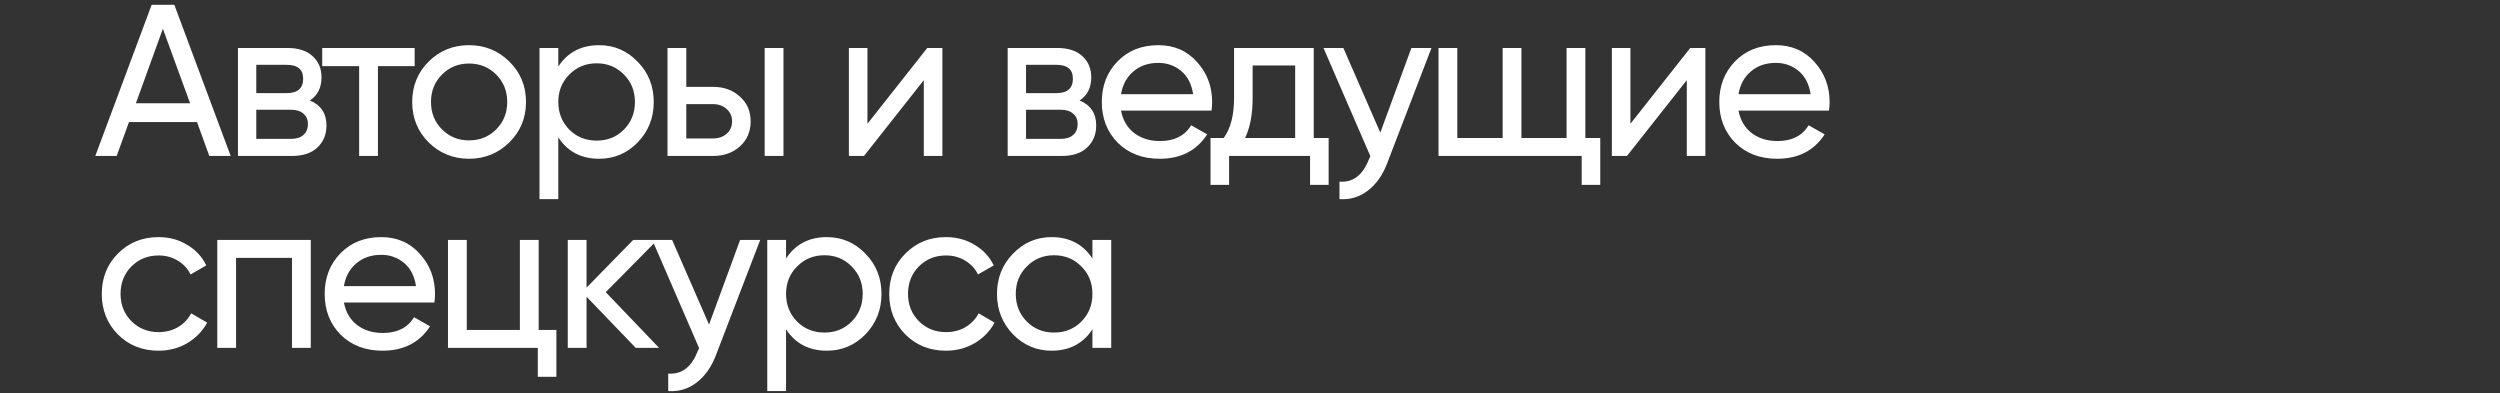 <?xml version="1.0" encoding="UTF-8"?> <svg xmlns="http://www.w3.org/2000/svg" width="1042" height="164" viewBox="0 0 1042 164" fill="none"><rect x="0" y="0" width="1042" height="164" fill="#333333" stroke="none"/><path d="M87.24 65L82.11 50.87H53.76L48.63 65H39.72L63.21 2H72.66L96.15 65H87.24ZM56.64 43.04H79.23L67.89 11.99L56.64 43.04ZM129.142 41.87C133.762 43.79 136.072 47.27 136.072 52.31C136.072 56.03 134.812 59.09 132.292 61.49C129.832 63.83 126.292 65 121.672 65H99.172V20H119.872C124.372 20 127.852 21.14 130.312 23.42C132.772 25.64 134.002 28.58 134.002 32.24C134.002 36.56 132.382 39.77 129.142 41.87ZM119.512 27.02H106.822V38.81H119.512C124.072 38.81 126.352 36.8 126.352 32.78C126.352 28.94 124.072 27.02 119.512 27.02ZM121.222 57.89C123.502 57.89 125.242 57.35 126.442 56.27C127.702 55.19 128.332 53.66 128.332 51.68C128.332 49.82 127.702 48.38 126.442 47.36C125.242 46.28 123.502 45.74 121.222 45.74H106.822V57.89H121.222ZM172.822 20V27.56H157.522V65H149.692V27.56H134.302V20H172.822ZM212.306 59.33C207.686 63.89 202.076 66.17 195.476 66.17C188.876 66.17 183.266 63.89 178.646 59.33C174.086 54.77 171.806 49.16 171.806 42.5C171.806 35.84 174.086 30.23 178.646 25.67C183.266 21.11 188.876 18.83 195.476 18.83C202.076 18.83 207.686 21.11 212.306 25.67C216.926 30.23 219.236 35.84 219.236 42.5C219.236 49.16 216.926 54.77 212.306 59.33ZM195.476 58.52C199.976 58.52 203.756 56.99 206.816 53.93C209.876 50.87 211.406 47.06 211.406 42.5C211.406 37.94 209.876 34.13 206.816 31.07C203.756 28.01 199.976 26.48 195.476 26.48C191.036 26.48 187.286 28.01 184.226 31.07C181.166 34.13 179.636 37.94 179.636 42.5C179.636 47.06 181.166 50.87 184.226 53.93C187.286 56.99 191.036 58.52 195.476 58.52ZM249.706 18.83C256.006 18.83 261.376 21.14 265.816 25.76C270.256 30.32 272.476 35.9 272.476 42.5C272.476 49.1 270.256 54.71 265.816 59.33C261.376 63.89 256.006 66.17 249.706 66.17C242.266 66.17 236.596 63.2 232.696 57.26V83H224.866V20H232.696V27.74C236.596 21.8 242.266 18.83 249.706 18.83ZM248.716 58.61C253.216 58.61 256.996 57.08 260.056 54.02C263.116 50.9 264.646 47.06 264.646 42.5C264.646 37.94 263.116 34.13 260.056 31.07C256.996 27.95 253.216 26.39 248.716 26.39C244.156 26.39 240.346 27.95 237.286 31.07C234.226 34.13 232.696 37.94 232.696 42.5C232.696 47.06 234.226 50.9 237.286 54.02C240.346 57.08 244.156 58.61 248.716 58.61ZM297.209 36.2C301.709 36.2 305.429 37.55 308.369 40.25C311.369 42.89 312.869 46.34 312.869 50.6C312.869 54.86 311.369 58.34 308.369 61.04C305.429 63.68 301.709 65 297.209 65H278.219V20H286.049V36.2H297.209ZM318.719 20H326.549V65H318.719V20ZM297.209 57.71C299.429 57.71 301.289 57.08 302.789 55.82C304.349 54.5 305.129 52.76 305.129 50.6C305.129 48.44 304.349 46.7 302.789 45.38C301.289 44.06 299.429 43.4 297.209 43.4H286.049V57.71H297.209ZM386.482 20H392.782V65H385.042V33.41L360.112 65H353.812V20H361.552V51.59L386.482 20ZM449.971 41.87C454.591 43.79 456.901 47.27 456.901 52.31C456.901 56.03 455.641 59.09 453.121 61.49C450.661 63.83 447.121 65 442.501 65H420.001V20H440.701C445.201 20 448.681 21.14 451.141 23.42C453.601 25.64 454.831 28.58 454.831 32.24C454.831 36.56 453.211 39.77 449.971 41.87ZM440.341 27.02H427.651V38.81H440.341C444.901 38.81 447.181 36.8 447.181 32.78C447.181 28.94 444.901 27.02 440.341 27.02ZM442.051 57.89C444.331 57.89 446.071 57.35 447.271 56.27C448.531 55.19 449.161 53.66 449.161 51.68C449.161 49.82 448.531 48.38 447.271 47.36C446.071 46.28 444.331 45.74 442.051 45.74H427.651V57.89H442.051ZM467.243 46.1C468.023 50.12 469.853 53.24 472.733 55.46C475.673 57.68 479.273 58.79 483.533 58.79C489.473 58.79 493.793 56.6 496.493 52.22L503.153 56C498.773 62.78 492.173 66.17 483.353 66.17C476.213 66.17 470.393 63.95 465.893 59.51C461.453 55.01 459.233 49.34 459.233 42.5C459.233 35.72 461.423 30.08 465.803 25.58C470.183 21.08 475.853 18.83 482.813 18.83C489.413 18.83 494.783 21.17 498.923 25.85C503.123 30.47 505.223 36.05 505.223 42.59C505.223 43.73 505.133 44.9 504.953 46.1H467.243ZM482.813 26.21C478.613 26.21 475.133 27.41 472.373 29.81C469.613 32.15 467.903 35.3 467.243 39.26H497.303C496.643 35 494.963 31.76 492.263 29.54C489.563 27.32 486.413 26.21 482.813 26.21ZM547.565 57.53H553.775V77.06H546.035V65H512.285V77.06H504.545V57.53H510.035C512.915 53.57 514.355 48.02 514.355 40.88V20H547.565V57.53ZM518.945 57.53H539.825V27.29H522.095V40.88C522.095 47.6 521.045 53.15 518.945 57.53ZM588.267 20H596.637L578.277 67.79C576.357 72.89 573.657 76.76 570.177 79.4C566.697 82.1 562.737 83.3 558.297 83V75.71C563.817 76.13 567.867 73.13 570.447 66.71L571.167 65.09L551.637 20H559.917L575.307 55.28L588.267 20ZM660.776 57.53H666.986V77.06H659.246V65H599.576V20H607.406V57.53H626.306V20H634.136V57.53H652.946V20H660.776V57.53ZM704.495 20H710.795V65H703.055V33.41L678.125 65H671.825V20H679.565V51.59L704.495 20ZM724.604 46.1C725.384 50.12 727.214 53.24 730.094 55.46C733.034 57.68 736.634 58.79 740.894 58.79C746.834 58.79 751.154 56.6 753.854 52.22L760.514 56C756.134 62.78 749.534 66.17 740.714 66.17C733.574 66.17 727.754 63.95 723.254 59.51C718.814 55.01 716.594 49.34 716.594 42.5C716.594 35.72 718.784 30.08 723.164 25.58C727.544 21.08 733.214 18.83 740.174 18.83C746.774 18.83 752.144 21.17 756.284 25.85C760.484 30.47 762.584 36.05 762.584 42.59C762.584 43.73 762.494 44.9 762.314 46.1H724.604ZM740.174 26.21C735.974 26.21 732.494 27.41 729.734 29.81C726.974 32.15 725.264 35.3 724.604 39.26H754.664C754.004 35 752.324 31.76 749.624 29.54C746.924 27.32 743.774 26.21 740.174 26.21ZM66.09 146.17C59.31 146.17 53.67 143.92 49.17 139.42C44.67 134.86 42.42 129.22 42.42 122.5C42.42 115.78 44.67 110.17 49.17 105.67C53.67 101.11 59.31 98.83 66.09 98.83C70.53 98.83 74.52 99.91 78.06 102.07C81.6 104.17 84.24 107.02 85.98 110.62L79.41 114.4C78.27 112 76.5 110.08 74.1 108.64C71.76 107.2 69.09 106.48 66.09 106.48C61.59 106.48 57.81 108.01 54.75 111.07C51.75 114.13 50.25 117.94 50.25 122.5C50.25 127 51.75 130.78 54.75 133.84C57.81 136.9 61.59 138.43 66.09 138.43C69.09 138.43 71.79 137.74 74.19 136.36C76.59 134.92 78.42 133 79.68 130.6L86.34 134.47C84.42 138.01 81.66 140.86 78.06 143.02C74.46 145.12 70.47 146.17 66.09 146.17ZM129.529 100V145H121.699V107.47H98.389V145H90.559V100H129.529ZM143.337 126.1C144.117 130.12 145.947 133.24 148.827 135.46C151.767 137.68 155.367 138.79 159.627 138.79C165.567 138.79 169.887 136.6 172.587 132.22L179.247 136C174.867 142.78 168.267 146.17 159.447 146.17C152.307 146.17 146.487 143.95 141.987 139.51C137.547 135.01 135.327 129.34 135.327 122.5C135.327 115.72 137.517 110.08 141.897 105.58C146.277 101.08 151.947 98.83 158.907 98.83C165.507 98.83 170.877 101.17 175.017 105.85C179.217 110.47 181.317 116.05 181.317 122.59C181.317 123.73 181.227 124.9 181.047 126.1H143.337ZM158.907 106.21C154.707 106.21 151.227 107.41 148.467 109.81C145.707 112.15 143.997 115.3 143.337 119.26H173.397C172.737 115 171.057 111.76 168.357 109.54C165.657 107.32 162.507 106.21 158.907 106.21ZM224.518 137.53H231.898V157.06H224.158V145H186.718V100H194.548V137.53H216.688V100H224.518V137.53ZM274.714 145H264.994L244.474 123.67V145H236.644V100H244.474V119.89L263.914 100H273.994L252.484 121.78L274.714 145ZM308.487 100H316.857L298.497 147.79C296.577 152.89 293.877 156.76 290.397 159.4C286.917 162.1 282.957 163.3 278.517 163V155.71C284.037 156.13 288.087 153.13 290.667 146.71L291.387 145.09L271.857 100H280.137L295.527 135.28L308.487 100ZM344.635 98.83C350.935 98.83 356.305 101.14 360.745 105.76C365.185 110.32 367.405 115.9 367.405 122.5C367.405 129.1 365.185 134.71 360.745 139.33C356.305 143.89 350.935 146.17 344.635 146.17C337.195 146.17 331.525 143.2 327.625 137.26V163H319.795V100H327.625V107.74C331.525 101.8 337.195 98.83 344.635 98.83ZM343.645 138.61C348.145 138.61 351.925 137.08 354.985 134.02C358.045 130.9 359.575 127.06 359.575 122.5C359.575 117.94 358.045 114.13 354.985 111.07C351.925 107.95 348.145 106.39 343.645 106.39C339.085 106.39 335.275 107.95 332.215 111.07C329.155 114.13 327.625 117.94 327.625 122.5C327.625 127.06 329.155 130.9 332.215 134.02C335.275 137.08 339.085 138.61 343.645 138.61ZM394.298 146.17C387.518 146.17 381.878 143.92 377.378 139.42C372.878 134.86 370.628 129.22 370.628 122.5C370.628 115.78 372.878 110.17 377.378 105.67C381.878 101.11 387.518 98.83 394.298 98.83C398.738 98.83 402.728 99.91 406.268 102.07C409.808 104.17 412.448 107.02 414.188 110.62L407.618 114.4C406.478 112 404.708 110.08 402.308 108.64C399.968 107.2 397.298 106.48 394.298 106.48C389.798 106.48 386.018 108.01 382.958 111.07C379.958 114.13 378.458 117.94 378.458 122.5C378.458 127 379.958 130.78 382.958 133.84C386.018 136.9 389.798 138.43 394.298 138.43C397.298 138.43 399.998 137.74 402.398 136.36C404.798 134.92 406.628 133 407.888 130.6L414.548 134.47C412.628 138.01 409.868 140.86 406.268 143.02C402.668 145.12 398.678 146.17 394.298 146.17ZM455.324 100H463.154V145H455.324V137.26C451.424 143.2 445.754 146.17 438.314 146.17C432.014 146.17 426.644 143.89 422.204 139.33C417.764 134.71 415.544 129.1 415.544 122.5C415.544 115.9 417.764 110.32 422.204 105.76C426.644 101.14 432.014 98.83 438.314 98.83C445.754 98.83 451.424 101.8 455.324 107.74V100ZM439.304 138.61C443.864 138.61 447.674 137.08 450.734 134.02C453.794 130.9 455.324 127.06 455.324 122.5C455.324 117.94 453.794 114.13 450.734 111.07C447.674 107.95 443.864 106.39 439.304 106.39C434.804 106.39 431.024 107.95 427.964 111.07C424.904 114.13 423.374 117.94 423.374 122.5C423.374 127.06 424.904 130.9 427.964 134.02C431.024 137.08 434.804 138.61 439.304 138.61Z" fill="white"></path></svg> 
